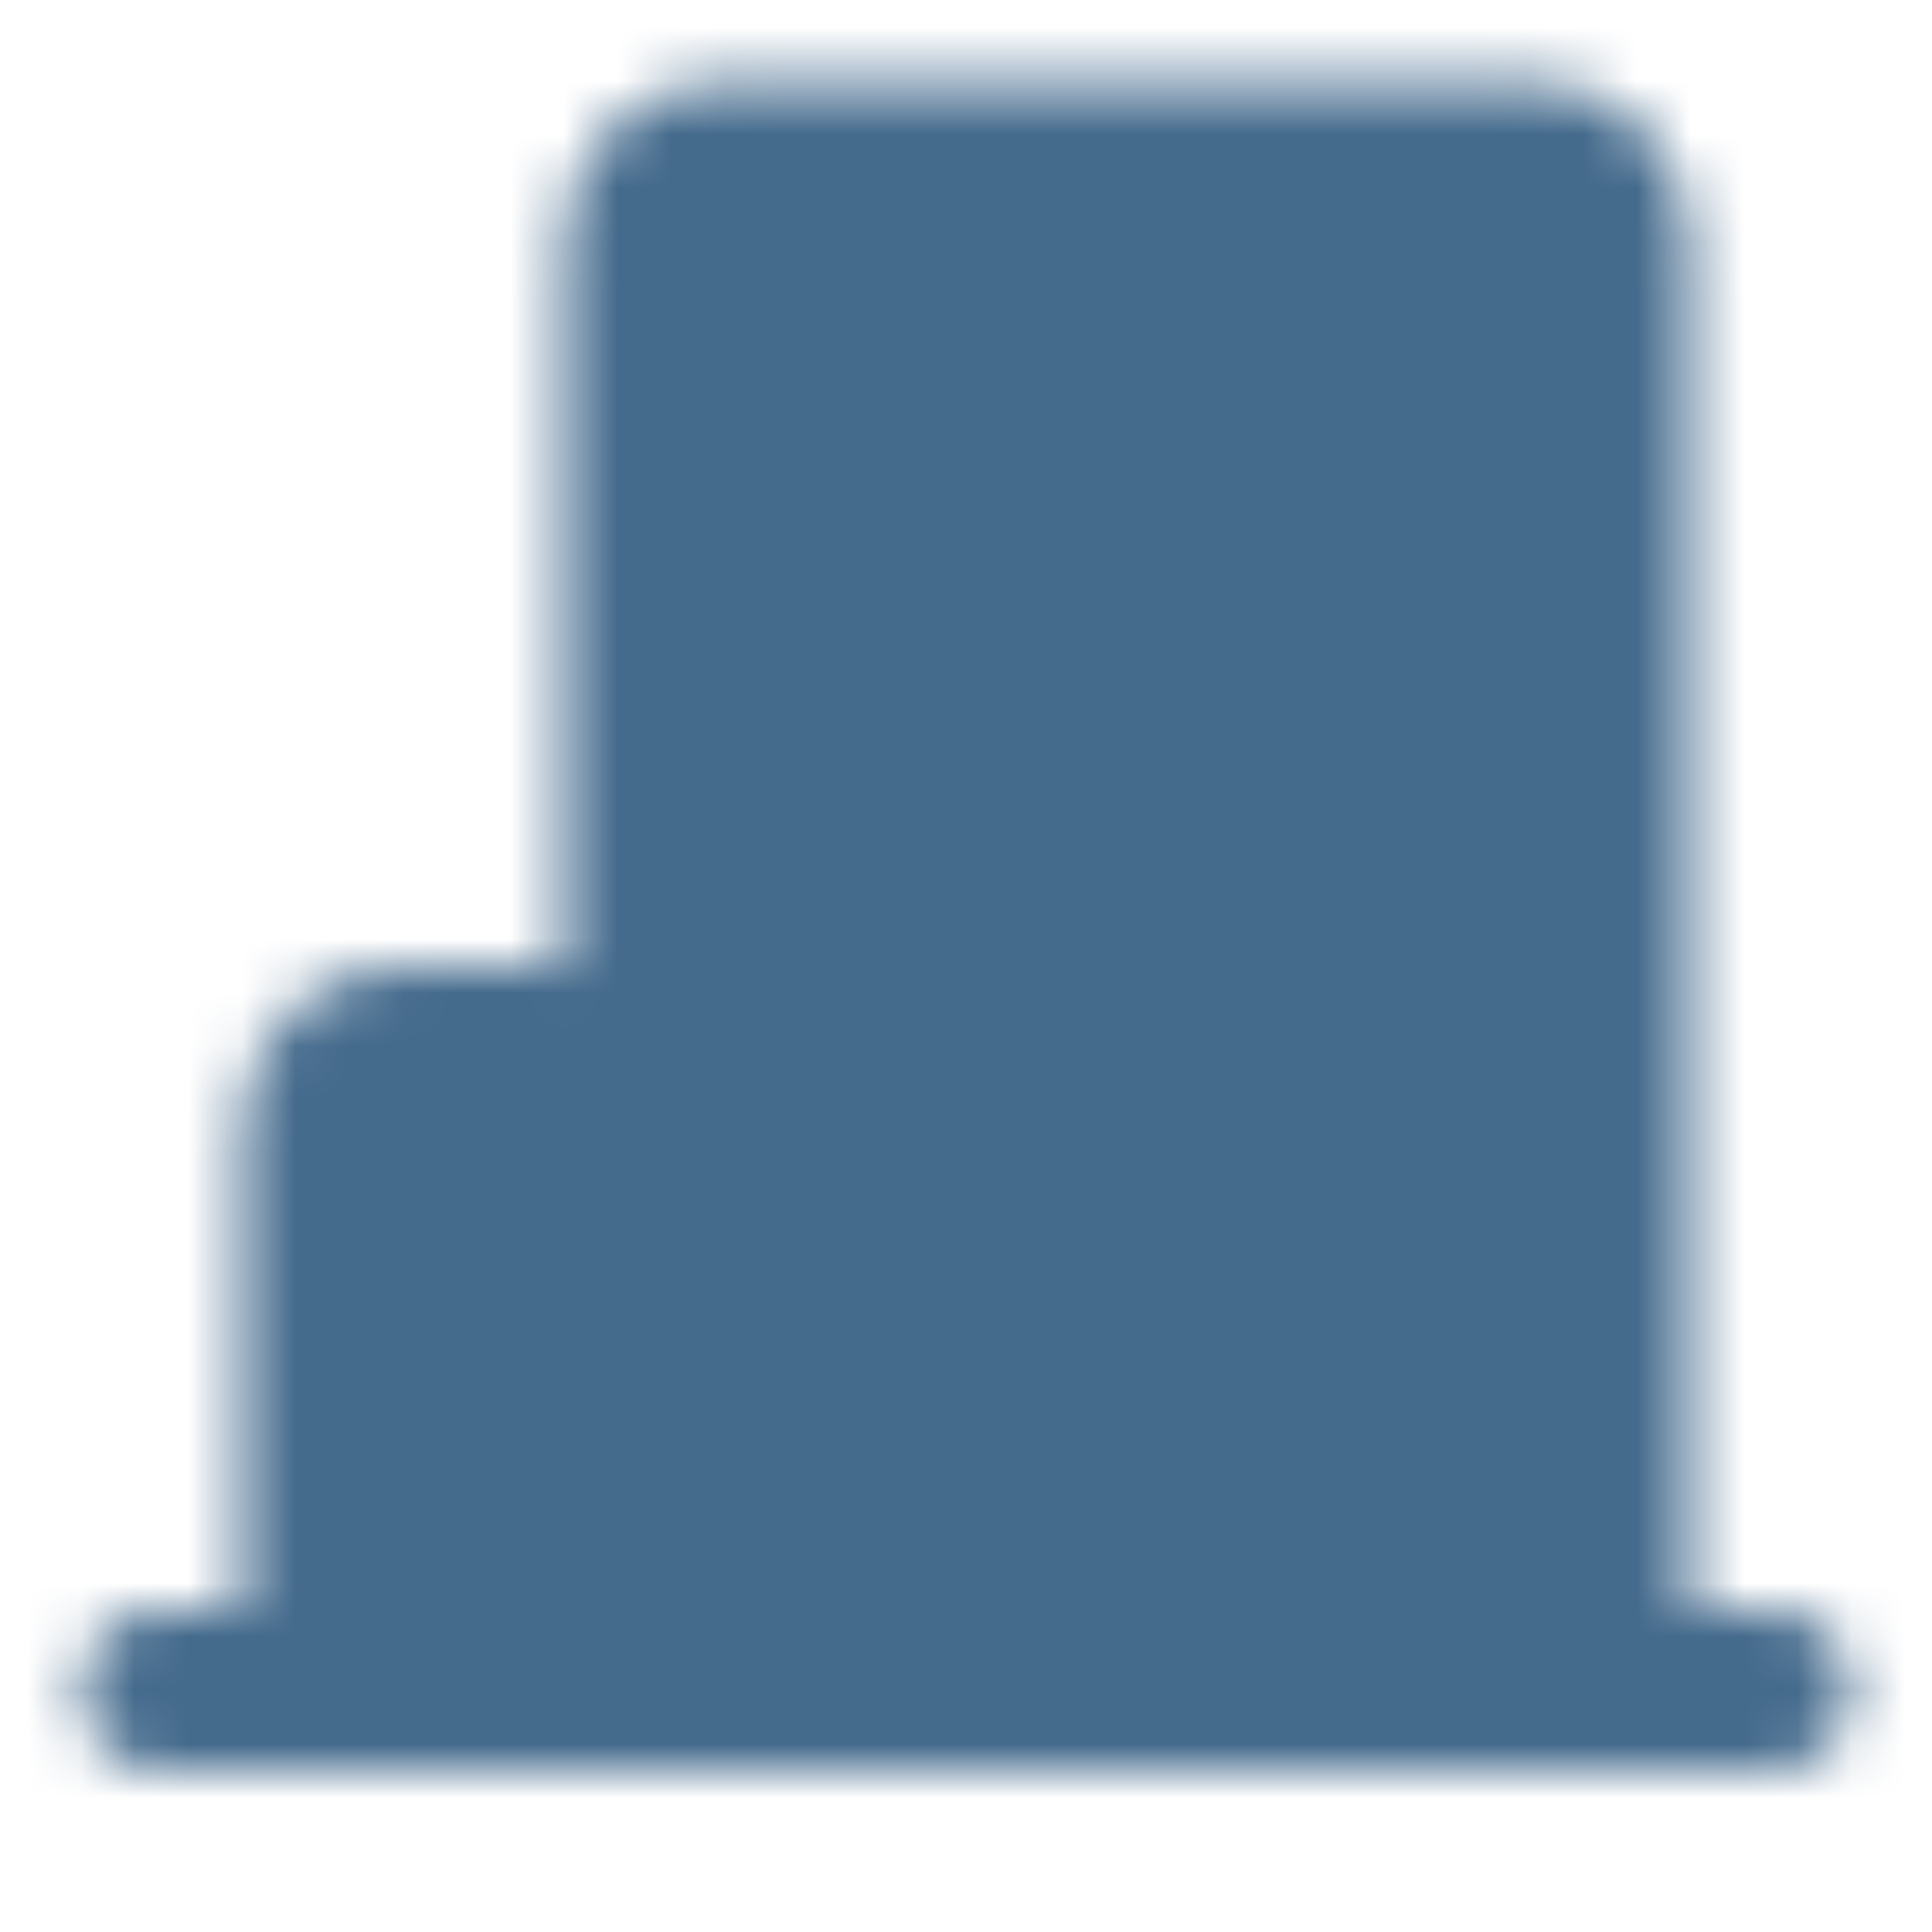 <svg width="36" height="36" viewBox="0 0 36 36" fill="none" xmlns="http://www.w3.org/2000/svg">
<mask id="mask0_1560_15103" style="mask-type:luminance" maskUnits="userSpaceOnUse" x="1" y="1" width="34" height="32">
<path d="M3 31.5H33" stroke="white" stroke-width="3" stroke-linecap="round" stroke-linejoin="round"/>
<path d="M10.5 19.5H7.5C6.672 19.5 6 20.172 6 21V30C6 30.828 6.672 31.5 7.5 31.5H10.5C11.328 31.5 12 30.828 12 30V21C12 20.172 11.328 19.5 10.5 19.5Z" fill="white" stroke="white" stroke-width="3" stroke-linejoin="round"/>
<path d="M9 25.5H9.75" stroke="black" stroke-width="3" stroke-linecap="square" stroke-linejoin="round"/>
<path d="M28.5 3H13.5C12.672 3 12 3.672 12 4.5V30C12 30.828 12.672 31.5 13.5 31.5H28.5C29.328 31.5 30 30.828 30 30V4.5C30 3.672 29.328 3 28.5 3Z" fill="white" stroke="white" stroke-width="3" stroke-linejoin="round"/>
<path d="M16.5 7.5H19.5V10.5H16.5V7.5ZM22.5 7.5H25.5V10.5H22.5V7.5ZM16.5 12.75H19.5V15.75H16.5V12.75ZM22.5 12.75H25.5V15.75H22.5V12.75ZM22.5 18H25.5V21H22.5V18ZM22.5 23.25H25.5V26.25H22.5V23.25Z" fill="black"/>
</mask>
<g mask="url(#mask0_1560_15103)">
<path d="M0 0H36V36H0V0Z" fill="#446A8C"/>
</g>
</svg>
